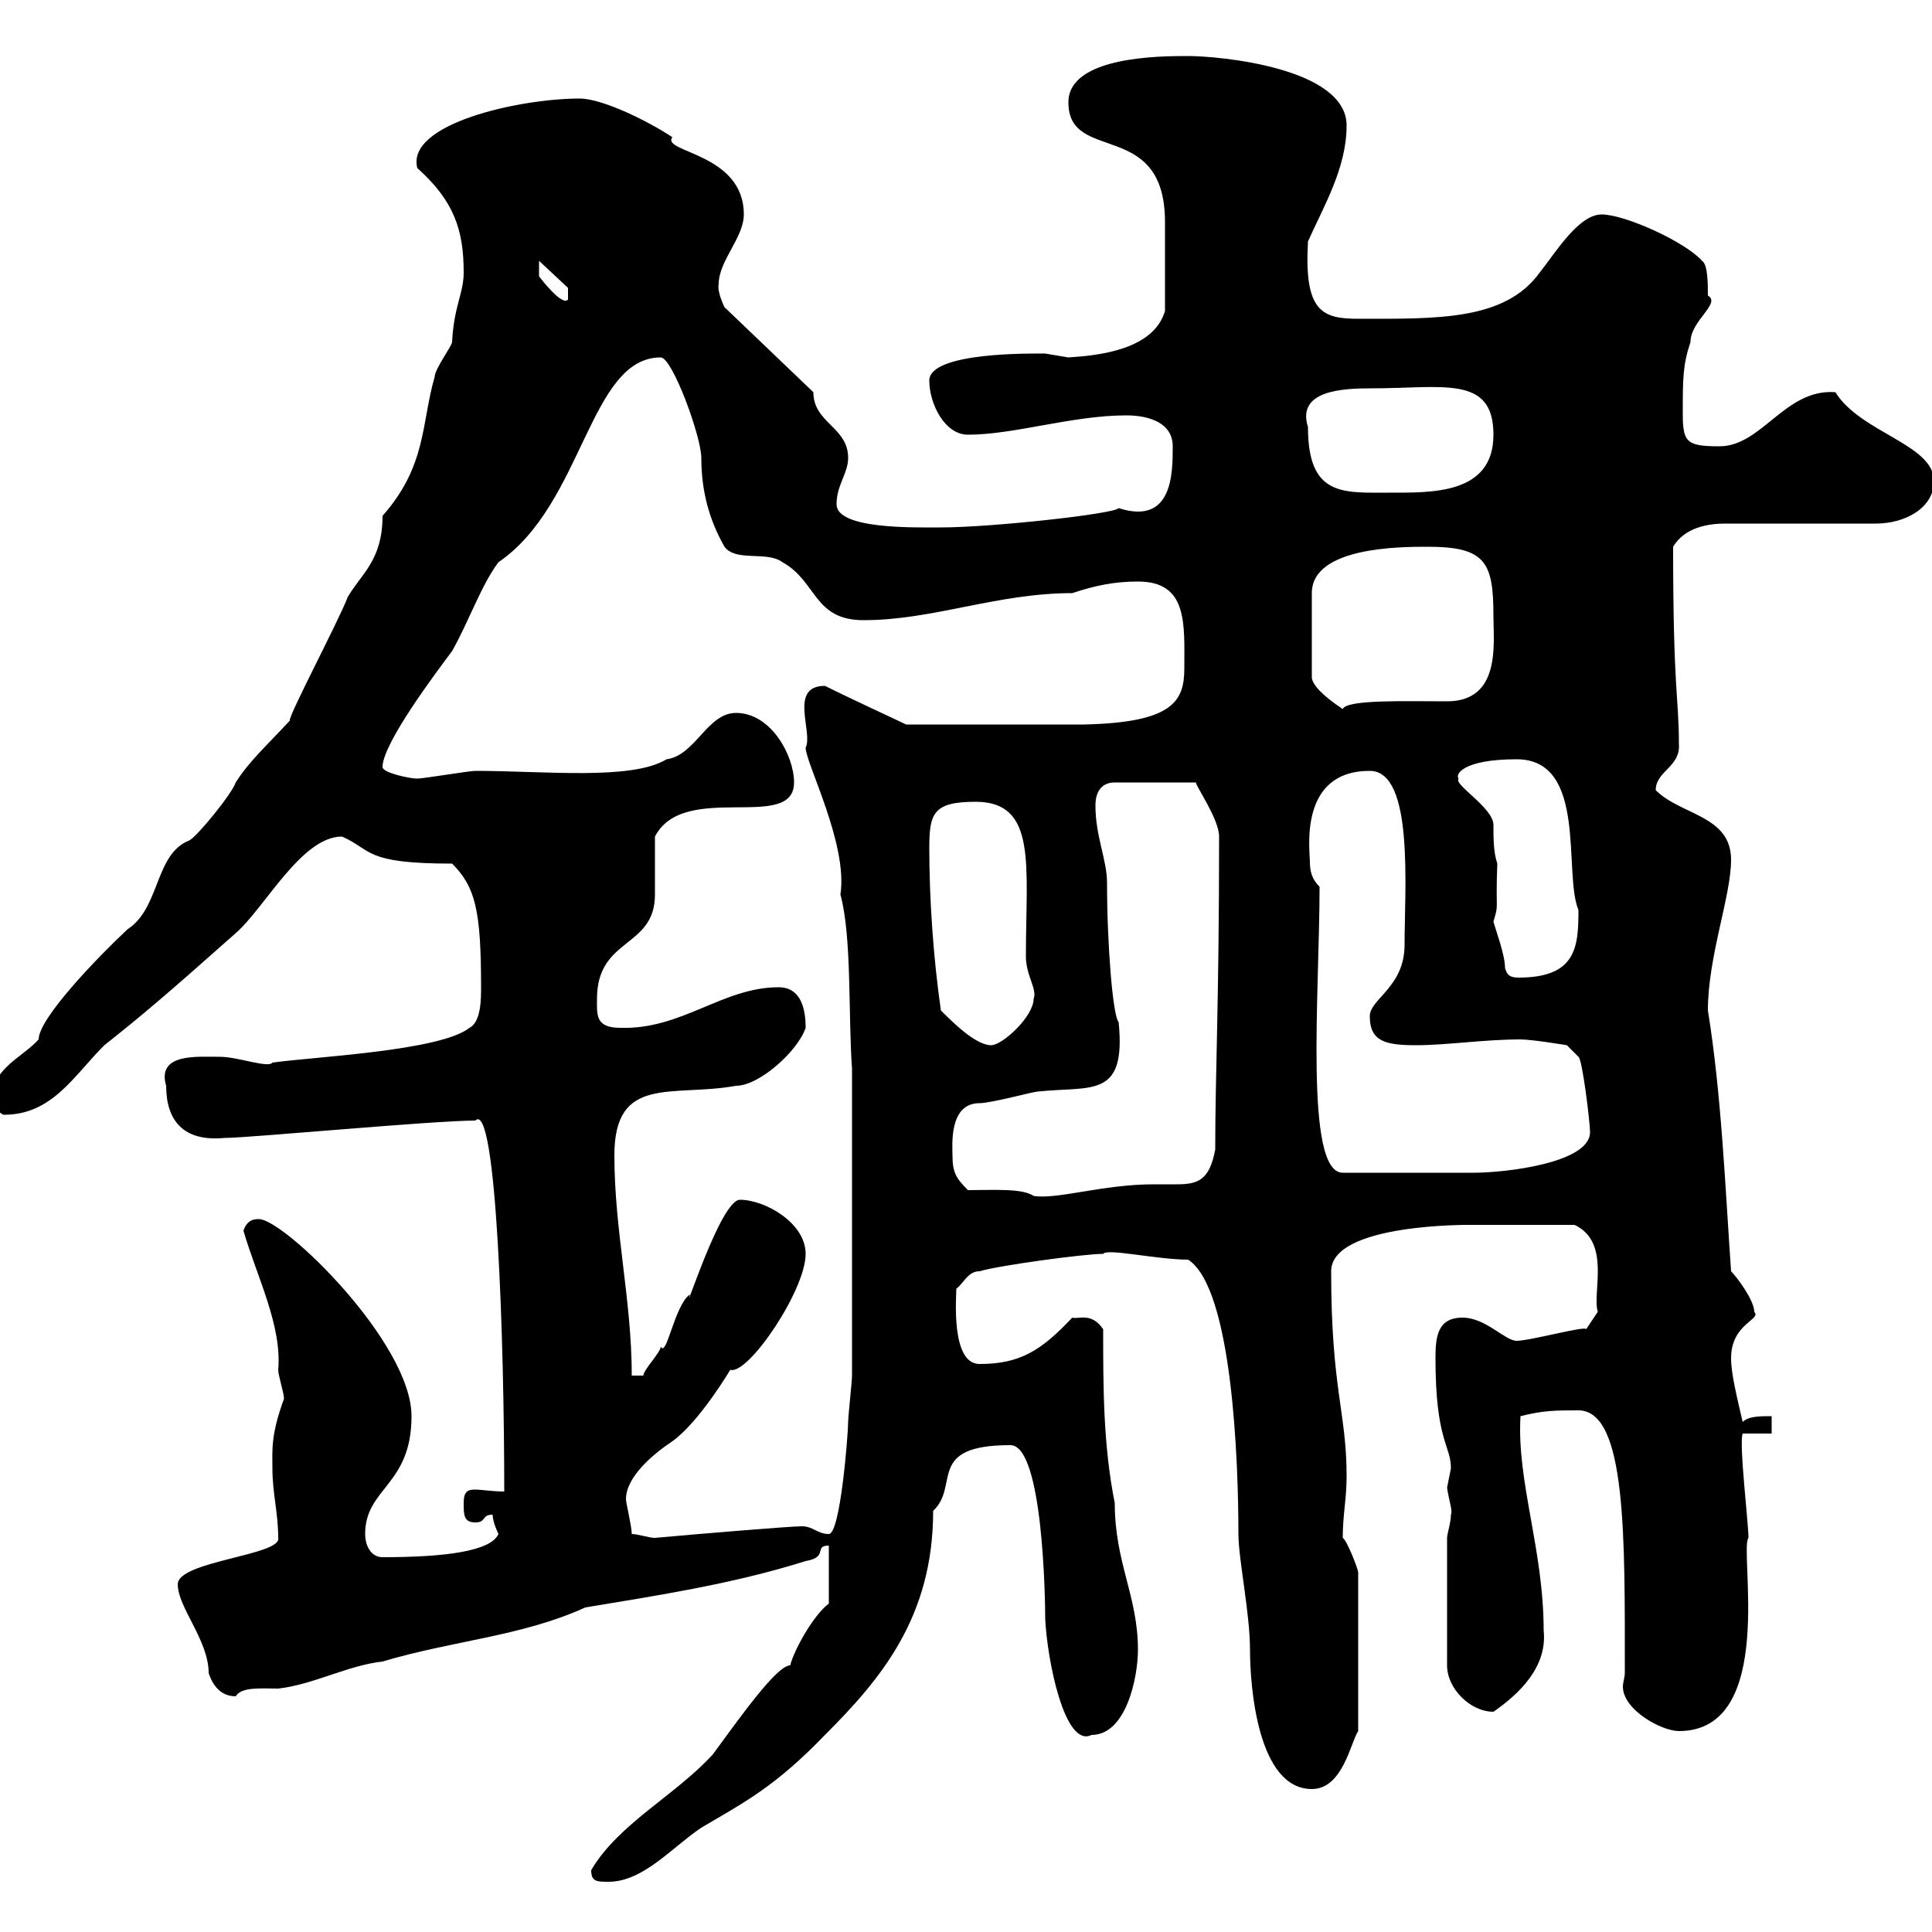 <svg xmlns="http://www.w3.org/2000/svg" xmlns:xlink="http://www.w3.org/1999/xlink" width="300" height="300"><path d="M91.80 290.40C91.80 292.20 92.70 292.20 94.50 292.20C99.90 292.20 104.40 286.80 108.90 283.80C115.50 279.90 120.30 277.50 128.10 269.40C136.80 260.70 144.90 251.10 144.90 234.60C149.10 230.70 143.70 224.40 156.90 224.40C162 224.40 162.30 248.70 162.30 251.40C162.60 257.70 165.30 271.50 169.50 269.40C174.90 269.40 176.70 260.40 176.70 256.20C176.70 247.80 173.10 242.70 173.10 233.40C171.30 224.40 171.30 215.40 171.30 206.40C169.50 203.70 167.40 204.90 166.50 204.60C161.70 209.70 158.40 211.80 152.10 211.80C147.60 211.80 148.50 201.30 148.50 200.10C149.70 199.20 150.30 197.40 152.10 197.40C155.10 196.50 168.30 194.70 171.30 194.70C171.90 193.80 179.70 195.60 184.50 195.60C191.40 200.10 192.30 227.10 192.30 238.20C192.30 242.10 194.10 250.50 194.10 256.20C194.10 261.90 195.30 277.80 203.70 277.80C208.50 277.80 209.70 270.60 210.90 268.80L210.90 244.20C210.90 243.60 209.10 239.10 208.50 238.80C208.50 235.20 209.10 232.80 209.10 229.20C209.10 219.30 206.70 215.70 206.70 197.40C206.70 189.90 228.60 190.20 228.30 190.20C231 190.20 237.60 190.20 244.50 190.20C250.20 192.90 247.20 200.70 248.10 203.70L246.30 206.40C246.30 205.80 237.60 208.20 235.50 208.20C233.70 208.20 230.70 204.60 227.10 204.60C223.20 204.60 222.90 207.60 222.90 210.90C222.90 223.80 225.30 224.40 225.30 228C225.30 228 224.70 231 224.70 231C225 233.10 225.60 234.60 225.30 235.20C225.30 236.40 224.70 238.20 224.70 238.80L224.70 258.60C224.70 262.20 228.30 265.80 231.90 265.80C235.80 263.10 240.30 258.90 239.70 253.20C239.70 240.60 235.50 230.10 236.10 219.90C239.70 219 241.50 219 245.10 219C252.60 219 252.30 238.80 252.30 259.80C252.30 260.40 252 261.30 252 261.90C252 265.50 258 268.80 260.70 268.80C276 268.80 270 240.60 271.50 238.80C271.50 236.40 270 224.10 270.60 222.60L275.10 222.60L275.10 219.90C273.30 219.90 271.50 219.90 270.60 220.80C269.70 216.90 268.80 213.30 268.80 210.90C268.80 205.50 273.60 204.90 272.40 203.70C272.40 201.90 269.70 198.30 268.80 197.40C267.90 184.50 267.30 169.80 265.20 156.90C265.20 148.50 268.80 139.20 268.80 133.50C268.80 126.60 261 126.60 257.10 122.70C257.10 119.70 261 119.10 260.70 115.50C260.70 108.30 259.80 107.40 259.80 84.90C261.60 81.90 265.20 81.30 267.90 81.30L291.30 81.30C295.80 81.30 300.30 78.90 300.30 74.70C300.30 69 288.90 67.20 285 60.90C277.20 60.30 273.60 69.30 267 69.30C261.90 69.30 261.30 68.70 261.30 64.20C261.30 58.80 261.30 56.70 262.50 53.10C262.50 49.80 267.30 47.10 265.20 45.90C265.20 44.10 265.20 41.10 264.30 40.50C261.60 37.50 252.30 33.30 248.70 33.30C245.10 33.30 241.50 39.30 239.10 42.30C233.70 49.80 223.20 49.50 210.90 49.50C205.20 49.50 202.50 48.30 203.10 37.50C205.50 32.10 209.10 26.10 209.10 19.50C209.10 10.50 189.30 8.70 184.50 8.70C180.30 8.70 165.90 8.70 165.90 15.90C165.90 25.50 180.90 18.30 180.90 34.50C180.90 38.40 180.90 44.70 180.90 48.30C179.10 54.30 170.70 55.20 165.90 55.50C165.90 55.50 162.30 54.90 162.30 54.90C160.50 54.90 144.30 54.60 144.30 59.10C144.30 62.70 146.70 67.50 150.30 67.50C157.50 67.50 166.50 64.50 174.90 64.50C178.50 64.50 182.10 65.70 182.10 69.30C182.10 73.50 182.10 81.60 173.70 78.90C173.10 79.80 153.90 81.90 146.10 81.90C141.90 81.90 129.90 82.20 129.90 78.30C129.90 75.30 131.70 73.50 131.70 71.10C131.70 66.30 126.30 65.70 126.30 60.90L112.50 47.70C112.50 47.70 111.30 45.30 111.60 44.10C111.60 40.50 115.50 36.90 115.50 33.30C115.50 23.70 102.60 23.70 104.40 21.30C100.80 18.90 93.60 15.30 90 15.30C80.70 15.30 63 19.20 64.80 26.10C70.50 31.20 72 35.70 72 42.30C72 45.60 70.50 47.40 70.20 53.10C70.20 53.70 67.50 57.30 67.50 58.50C65.40 65.70 66.30 72.30 59.40 80.10C59.40 87 56.10 89.10 54 92.70C52.50 96.60 44.70 111.30 45 111.90C41.10 116.10 38.70 118.20 36.60 121.50C36 123.30 30.60 129.90 29.40 130.50C24 132.60 24.90 141 19.80 144.30C15.30 148.50 6 158.10 6 161.40C3.60 164.10-1.20 165.90-1.20 170.40C-1.20 171.30 0 173.10 0.60 173.10C8.10 173.10 11.40 167.10 16.20 162.30C21.90 157.80 25.80 154.50 36.60 144.90C41.10 141 46.80 129.90 53.10 129.90C57.90 132 56.40 134.10 70.20 134.10C73.80 137.70 74.70 141.30 74.70 153.30C74.70 155.10 74.70 158.70 72.90 159.60C68.40 163.20 48.60 164.10 42.30 165C41.70 165.90 36.90 164.10 34.20 164.10C30.60 164.10 24.30 163.50 25.80 168.60C25.80 174 28.50 177.30 34.80 176.70C38.70 176.70 67.20 174 73.80 174C77.10 170.70 78.30 208.50 78.30 231.60C76.50 231.60 74.70 231.30 73.80 231.30C72.60 231.30 72 231.60 72 233.40C72 235.20 72 236.40 73.80 236.40C75.60 236.40 74.70 235.20 76.50 235.20C76.50 236.40 77.40 238.20 77.40 238.20C76.20 240.90 69 241.80 59.40 241.80C57.60 241.80 56.70 240 56.70 238.20C56.70 231 63.90 230.70 63.90 219.90C63.90 208.50 44.10 189.30 40.20 189.30C39.60 189.30 38.40 189.30 37.80 191.10C39.90 198.30 43.80 205.80 43.20 212.70C43.20 213.60 44.10 216.30 44.10 217.20C42 222.90 42.30 225.30 42.30 228C42.30 231.90 43.20 234.90 43.20 238.80C43.80 241.50 27.60 242.40 27.60 246C27.60 249.60 32.40 254.70 32.40 259.80C33 261.60 34.20 263.40 36.60 263.40C37.50 261.90 40.50 262.20 43.20 262.20C48.60 261.60 54 258.60 59.40 258C70.50 254.70 81 254.10 90.90 249.60C101.70 247.80 113.70 246 125.10 242.40C128.70 241.80 126.30 240 128.70 240L128.70 249C126.30 250.80 123.30 256.20 122.70 258.60C120.60 258.60 114.90 266.70 110.70 272.40C105 278.70 96 283.20 91.80 290.40ZM98.10 238.20C98.10 237 97.20 233.40 97.20 232.80C97.20 229.20 101.70 225.60 104.40 223.80C108.60 220.80 113.40 212.70 113.40 212.70C116.10 213.60 125.10 200.40 125.10 194.70C125.10 189.90 118.80 186.30 114.90 186.30C111.90 186.30 106.20 204.60 107.10 201C104.70 202.80 103.50 210.90 102.60 209.10C102.60 210 99.90 212.70 99.90 213.60L98.10 213.60C98.10 201.90 95.40 191.10 95.40 179.40C95.40 166.80 104.40 170.40 114.30 168.60C117.90 168.60 123.90 163.20 125.10 159.60C125.10 156.90 124.50 153.30 120.90 153.30C112.20 153.30 105.90 159.90 96.30 159.60C92.40 159.60 92.70 157.50 92.70 155.10C92.70 145.50 101.70 147.30 101.70 138.90C101.70 137.10 101.70 130.50 101.70 129.90C106.20 121.20 123.30 129.30 123.30 121.50C123.30 117.30 119.70 110.70 114.30 110.70C109.80 110.70 108 117.30 103.50 117.90C98.10 121.20 84.60 119.70 73.80 119.70C72.90 119.70 65.70 120.90 64.80 120.90C63.60 120.90 59.40 120 59.40 119.10C59.40 115.50 67.50 104.70 70.20 101.10C72.90 96.30 74.70 90.90 77.40 87.30C90.60 78.30 91.50 55.50 102.60 55.50C104.40 55.50 108.90 67.80 108.90 71.10C108.90 76.20 110.10 80.70 112.50 84.90C114.30 87.30 119.10 85.50 121.50 87.30C126.90 90.30 126.30 96.30 134.10 96.30C144.90 96.30 154.80 92.10 166.50 92.10C170.10 90.90 173.10 90.30 176.70 90.30C184.50 90.30 183.90 96.90 183.90 103.80C183.90 108.90 182.10 112.20 168.30 112.50L140.70 112.50C139.50 111.90 132.30 108.60 128.10 106.50C122.40 106.50 126.30 113.70 125.10 116.10C125.10 118.50 131.70 131.10 130.50 138.90C132.30 145.50 131.70 157.80 132.30 165.90L132.30 213.60C132.30 214.50 131.70 219.90 131.70 220.80C131.70 222.60 130.50 238.20 128.70 238.20C126.90 238.20 126.30 237 124.50 237C122.70 237 108.30 238.20 101.70 238.80C100.80 238.80 99 238.20 98.10 238.20ZM150.30 184.80C148.50 183 147.90 182.10 147.90 179.40C147.90 177.90 147.30 171.30 152.10 171.30C153.90 171.30 160.50 169.50 161.10 169.50C169.50 168.60 174.90 170.70 173.70 158.70C172.80 157.80 171.90 146.70 171.90 137.10C171.90 133.50 170.10 129.90 170.10 125.10C170.10 124.50 170.10 121.50 173.10 121.50L185.70 121.50C185.70 122.10 189.30 127.20 189.30 129.90C189.30 155.70 188.70 166.50 188.70 178.50C187.80 183.30 186 183.90 182.70 183.90C181.80 183.90 180.60 183.90 179.10 183.90C171.30 183.90 164.10 186.30 160.50 185.70C158.70 184.50 154.50 184.80 150.30 184.80ZM204.90 137.70C203.70 136.50 203.40 135.30 203.40 133.80C203.40 132 201.60 119.70 212.70 119.70C219.60 119.70 218.10 138 218.10 146.70C218.10 153.30 212.70 155.10 212.70 157.80C212.70 161.70 215.10 162.30 219.90 162.30C224.70 162.30 230.40 161.40 236.10 161.40C237.90 161.40 243.30 162.30 243.30 162.30L245.10 164.10C245.70 164.40 246.90 174.30 246.90 175.80C246.90 180.60 233.70 182.10 228.90 182.10L208.50 182.10C202.50 182.10 204.90 154.20 204.90 137.70ZM146.10 156.90C144.90 148.50 144.30 139.50 144.30 131.70C144.30 126.30 144.90 124.50 151.50 124.50C161.10 124.50 159.30 134.40 159.30 148.50C159.30 151.50 161.10 153.60 160.50 155.10C160.50 157.80 155.70 162.30 153.90 162.30C151.50 162.30 147.90 158.70 146.10 156.90ZM233.70 150.30C233.70 148.20 232.20 144.30 231.90 143.10C232.80 140.10 232.20 141.90 232.50 134.10C231.90 132.30 231.90 130.20 231.90 128.10C231.90 125.40 225.60 121.80 226.50 120.90C225.90 120.30 227.10 117.90 235.50 117.90C246.60 117.90 242.70 135.60 245.10 141.30C245.10 147 244.80 151.80 235.80 151.80C234.60 151.80 234 151.50 233.70 150.30ZM221.70 84.90C230.70 84.90 231.90 87.30 231.90 95.70C231.90 99.90 233.10 108.90 224.70 108.90C218.10 108.90 209.10 108.60 208.50 110.10C207.60 109.50 204 107.10 203.70 105.30L203.70 92.10C203.70 84.90 217.50 84.90 221.70 84.90ZM203.10 66.30C201.30 60.60 208.50 60.30 213 60.30C224.10 60.30 231.90 58.20 231.90 67.50C231.90 76.80 222.30 76.50 215.70 76.50C208.50 76.50 203.10 77.10 203.10 66.30ZM83.70 41.10C83.70 41.10 83.70 40.50 83.70 40.50L88.20 44.70L88.20 46.50C87.30 47.70 83.70 42.90 83.70 42.90C83.70 42.90 83.70 42.30 83.70 41.10Z"/></svg>